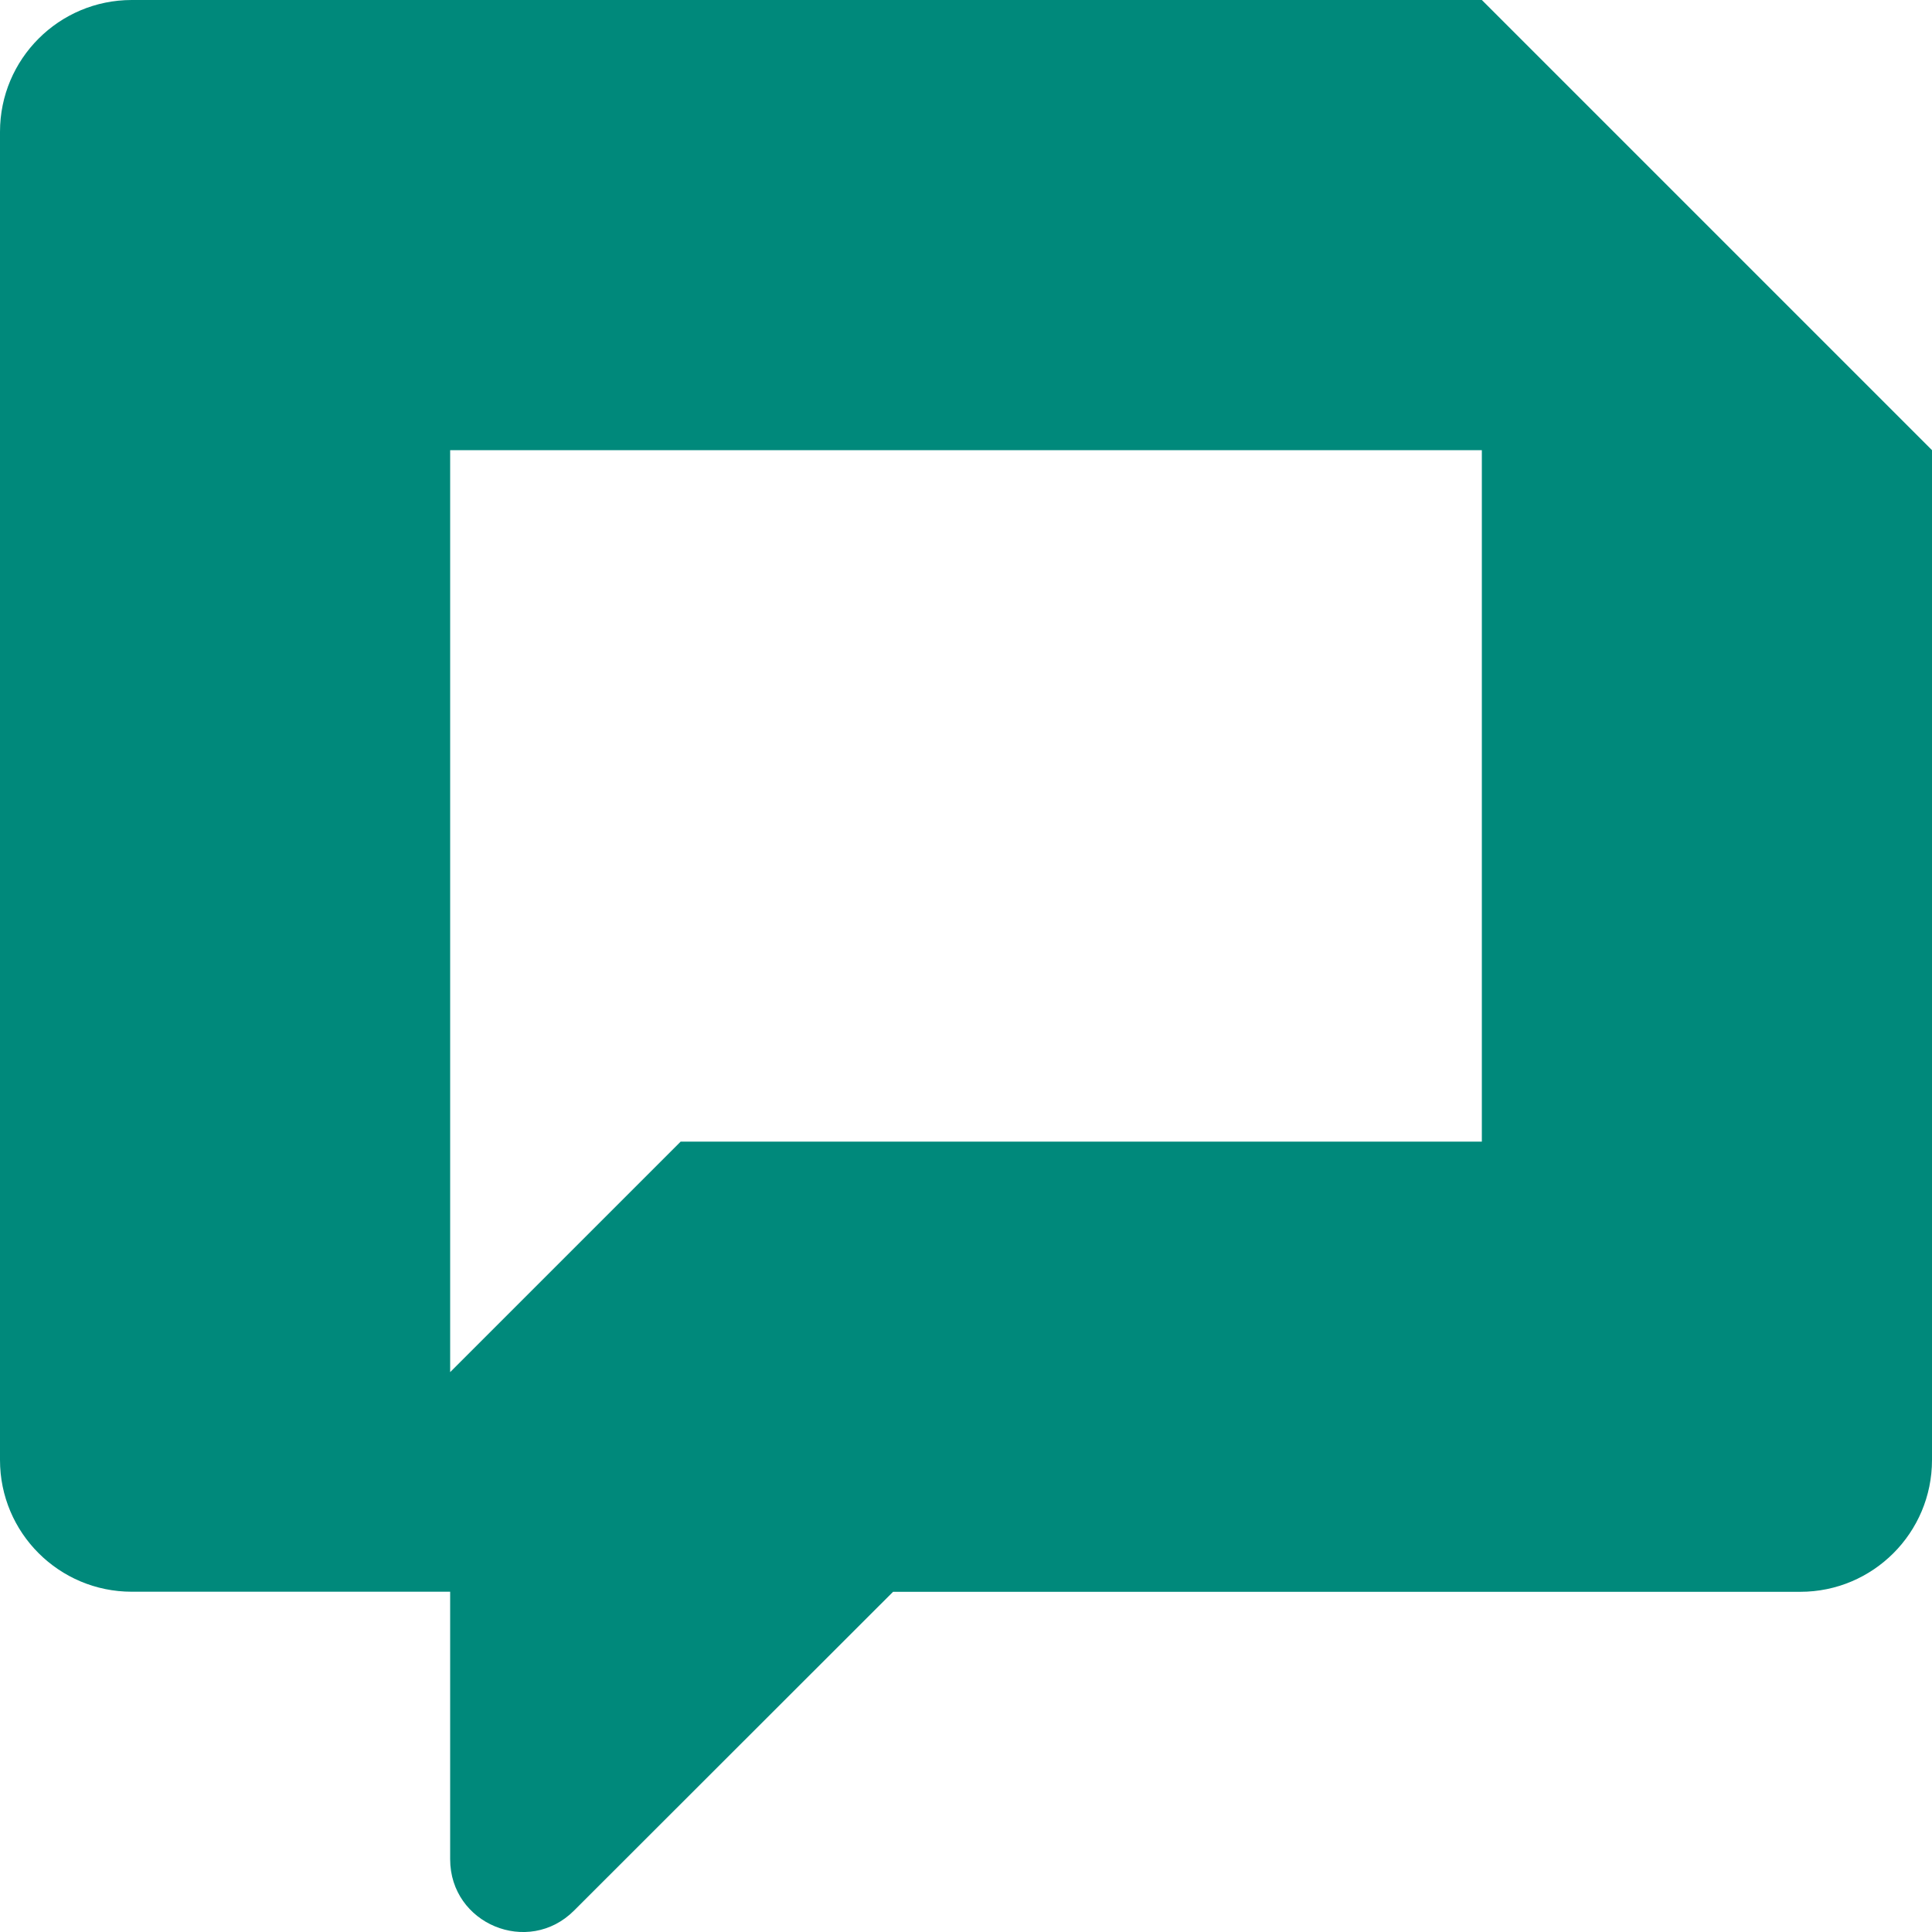 <svg fill="#00897B" role="img" viewBox="0 0 24 24" xmlns="http://www.w3.org/2000/svg"><title>Google Chat</title><path d="M1.637 0C.733 0 0 .733 0 1.637v16.5c0 .904.733 1.636 1.637 1.636h3.955v3.323c0 .804.97 1.207 1.539.638l3.963-3.96h11.27c.903 0 1.636-.733 1.636-1.637V5.592L18.408 0Zm3.955 5.592h12.816v8.59H8.455l-2.863 2.863Z"/></svg>